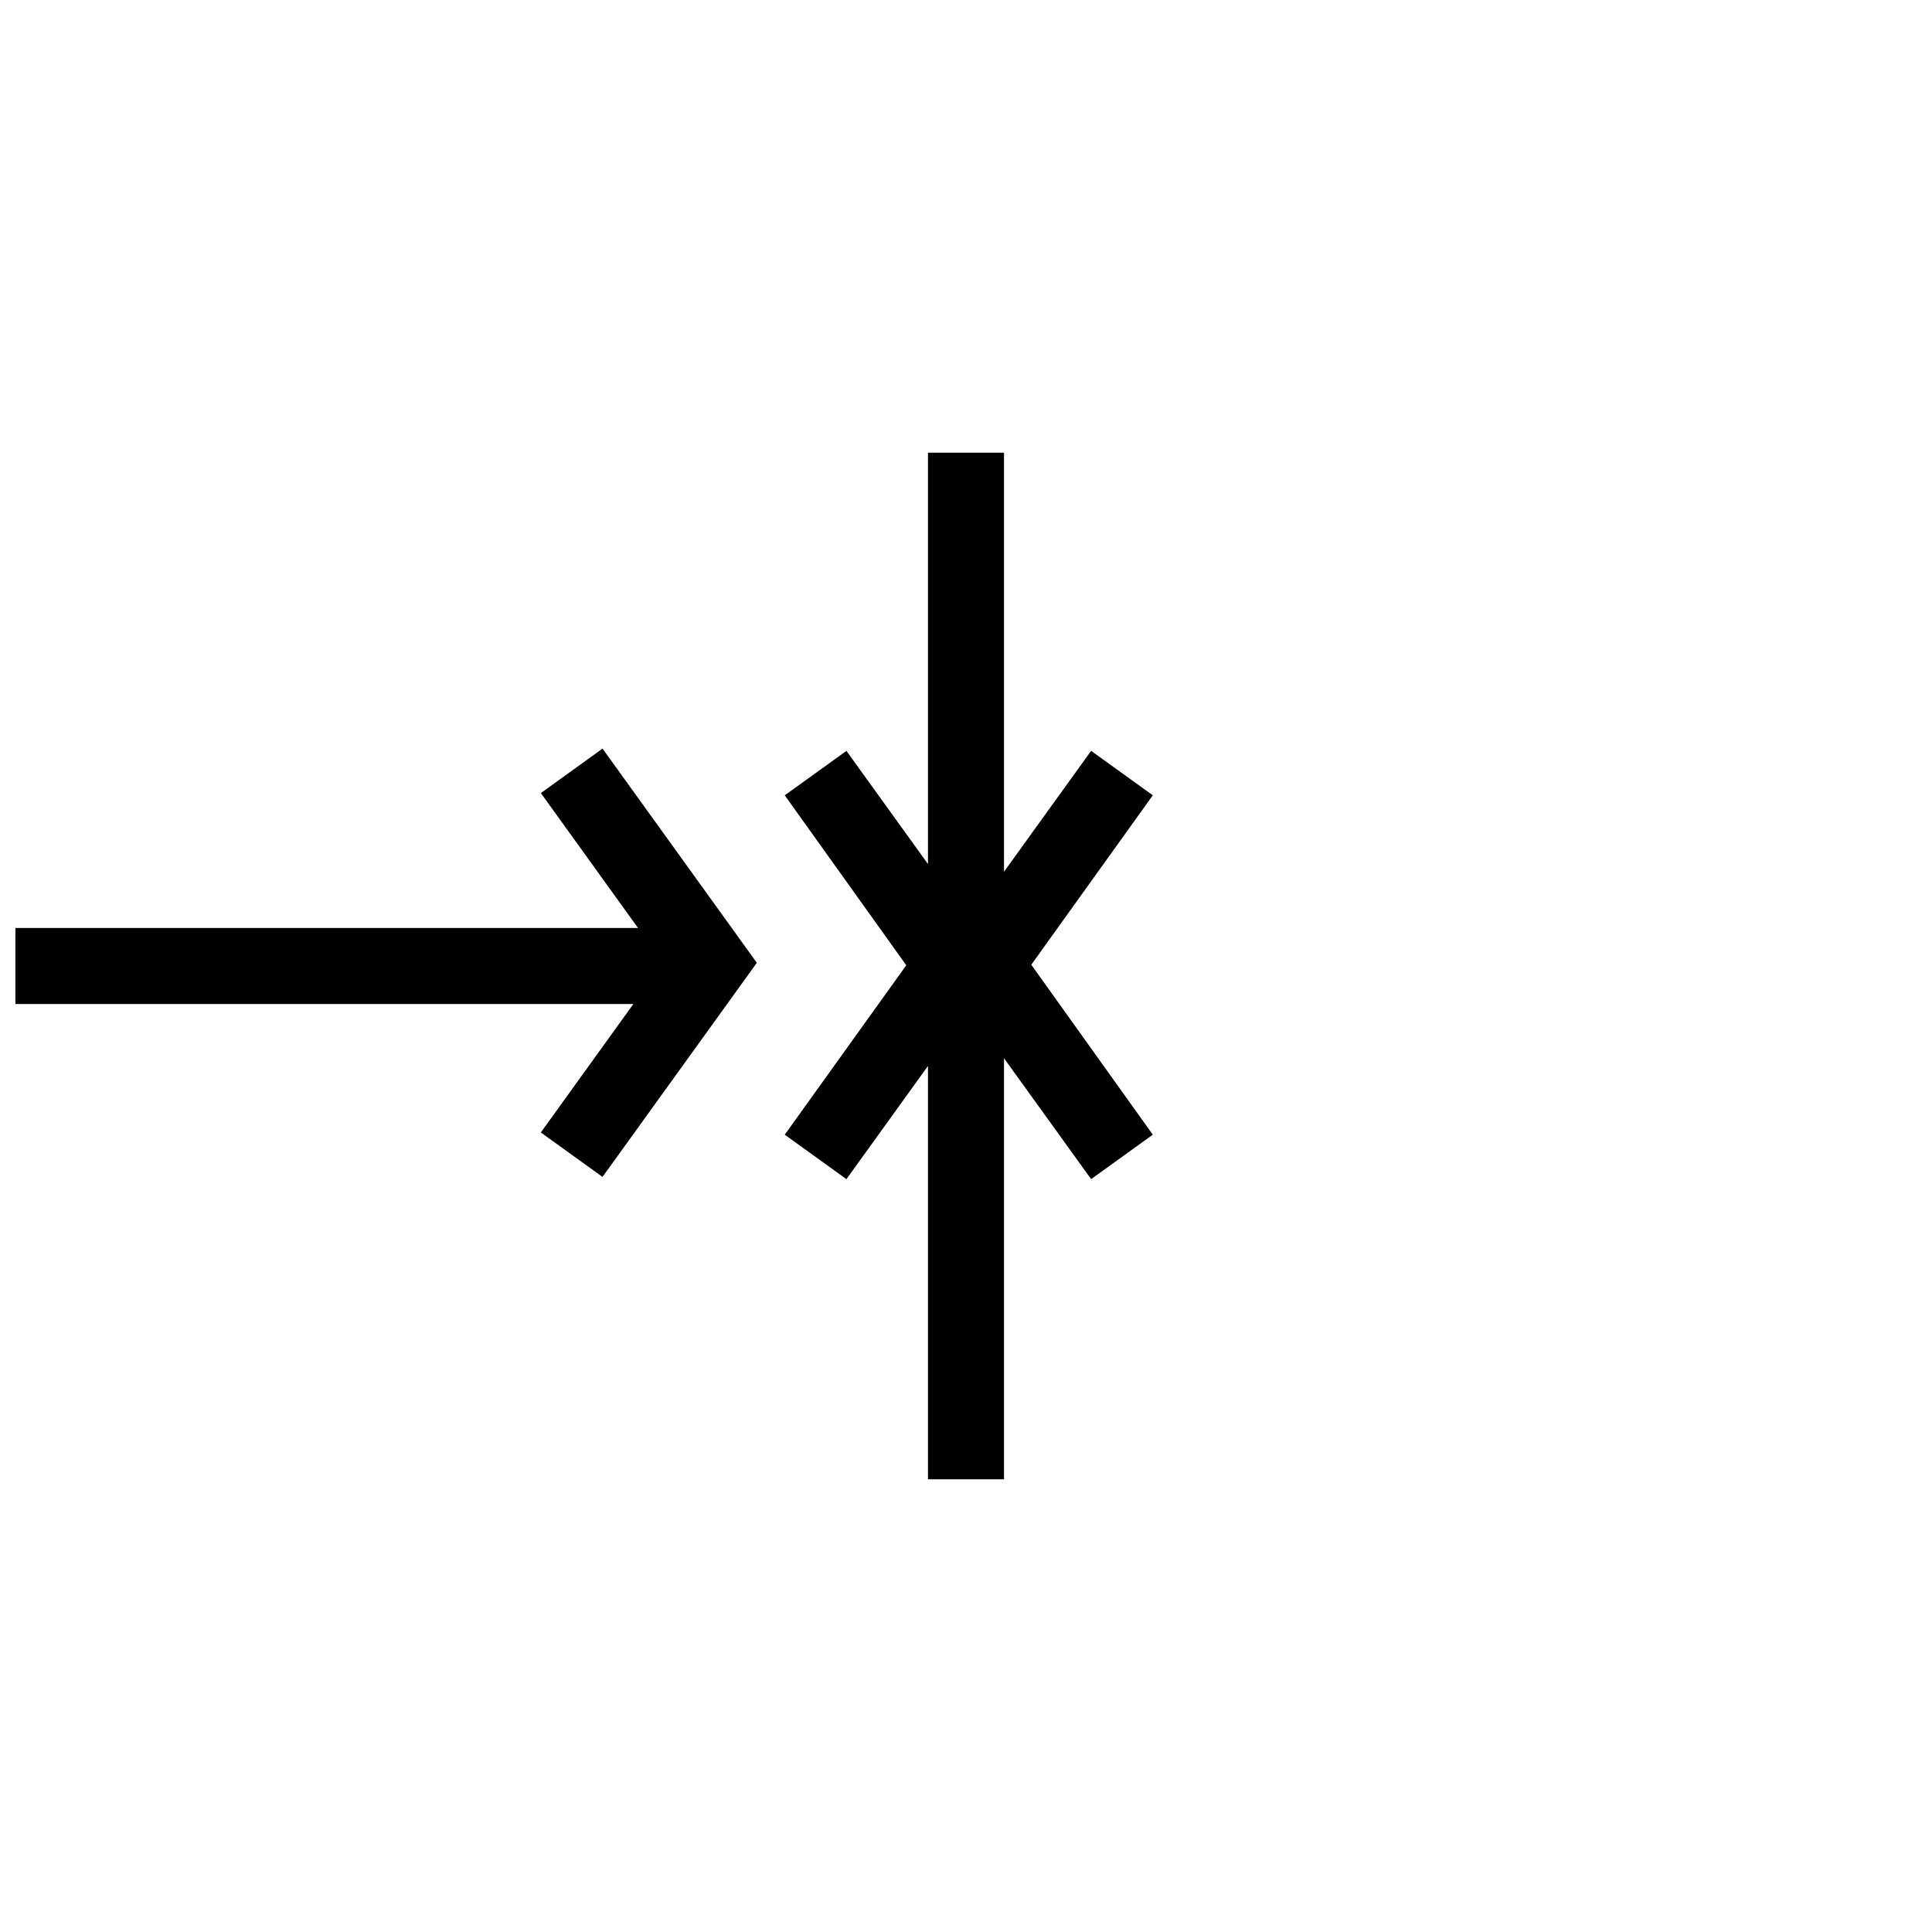 <?xml version="1.0" encoding="UTF-8"?>
<!-- Uploaded to: ICON Repo, www.iconrepo.com, Generator: ICON Repo Mixer Tools -->
<svg width="800px" height="800px" version="1.1" viewBox="144 144 512 512" xmlns="http://www.w3.org/2000/svg">
 <defs>
  <clipPath id="a">
   <path d="m148.09 263h301.91v274h-301.91z"/>
  </clipPath>
 </defs>
 <g clip-path="url(#a)">
  <path d="m303.68 342.39-16.348 11.777 25.754 35.758h-165v20.152h163.76l-24.52 34.039 16.348 11.777 40.895-56.742zm113.62 57.273 32.207 45.039-16.348 11.777-23.086-32.035v111.59h-20.152v-109.54l-21.609 29.988-16.348-11.777 32.207-44.898-32.207-45.039 16.348-11.777 21.609 29.984v-109h20.152v111.04l23.086-32.031 16.348 11.777z"/>
 </g>
</svg>